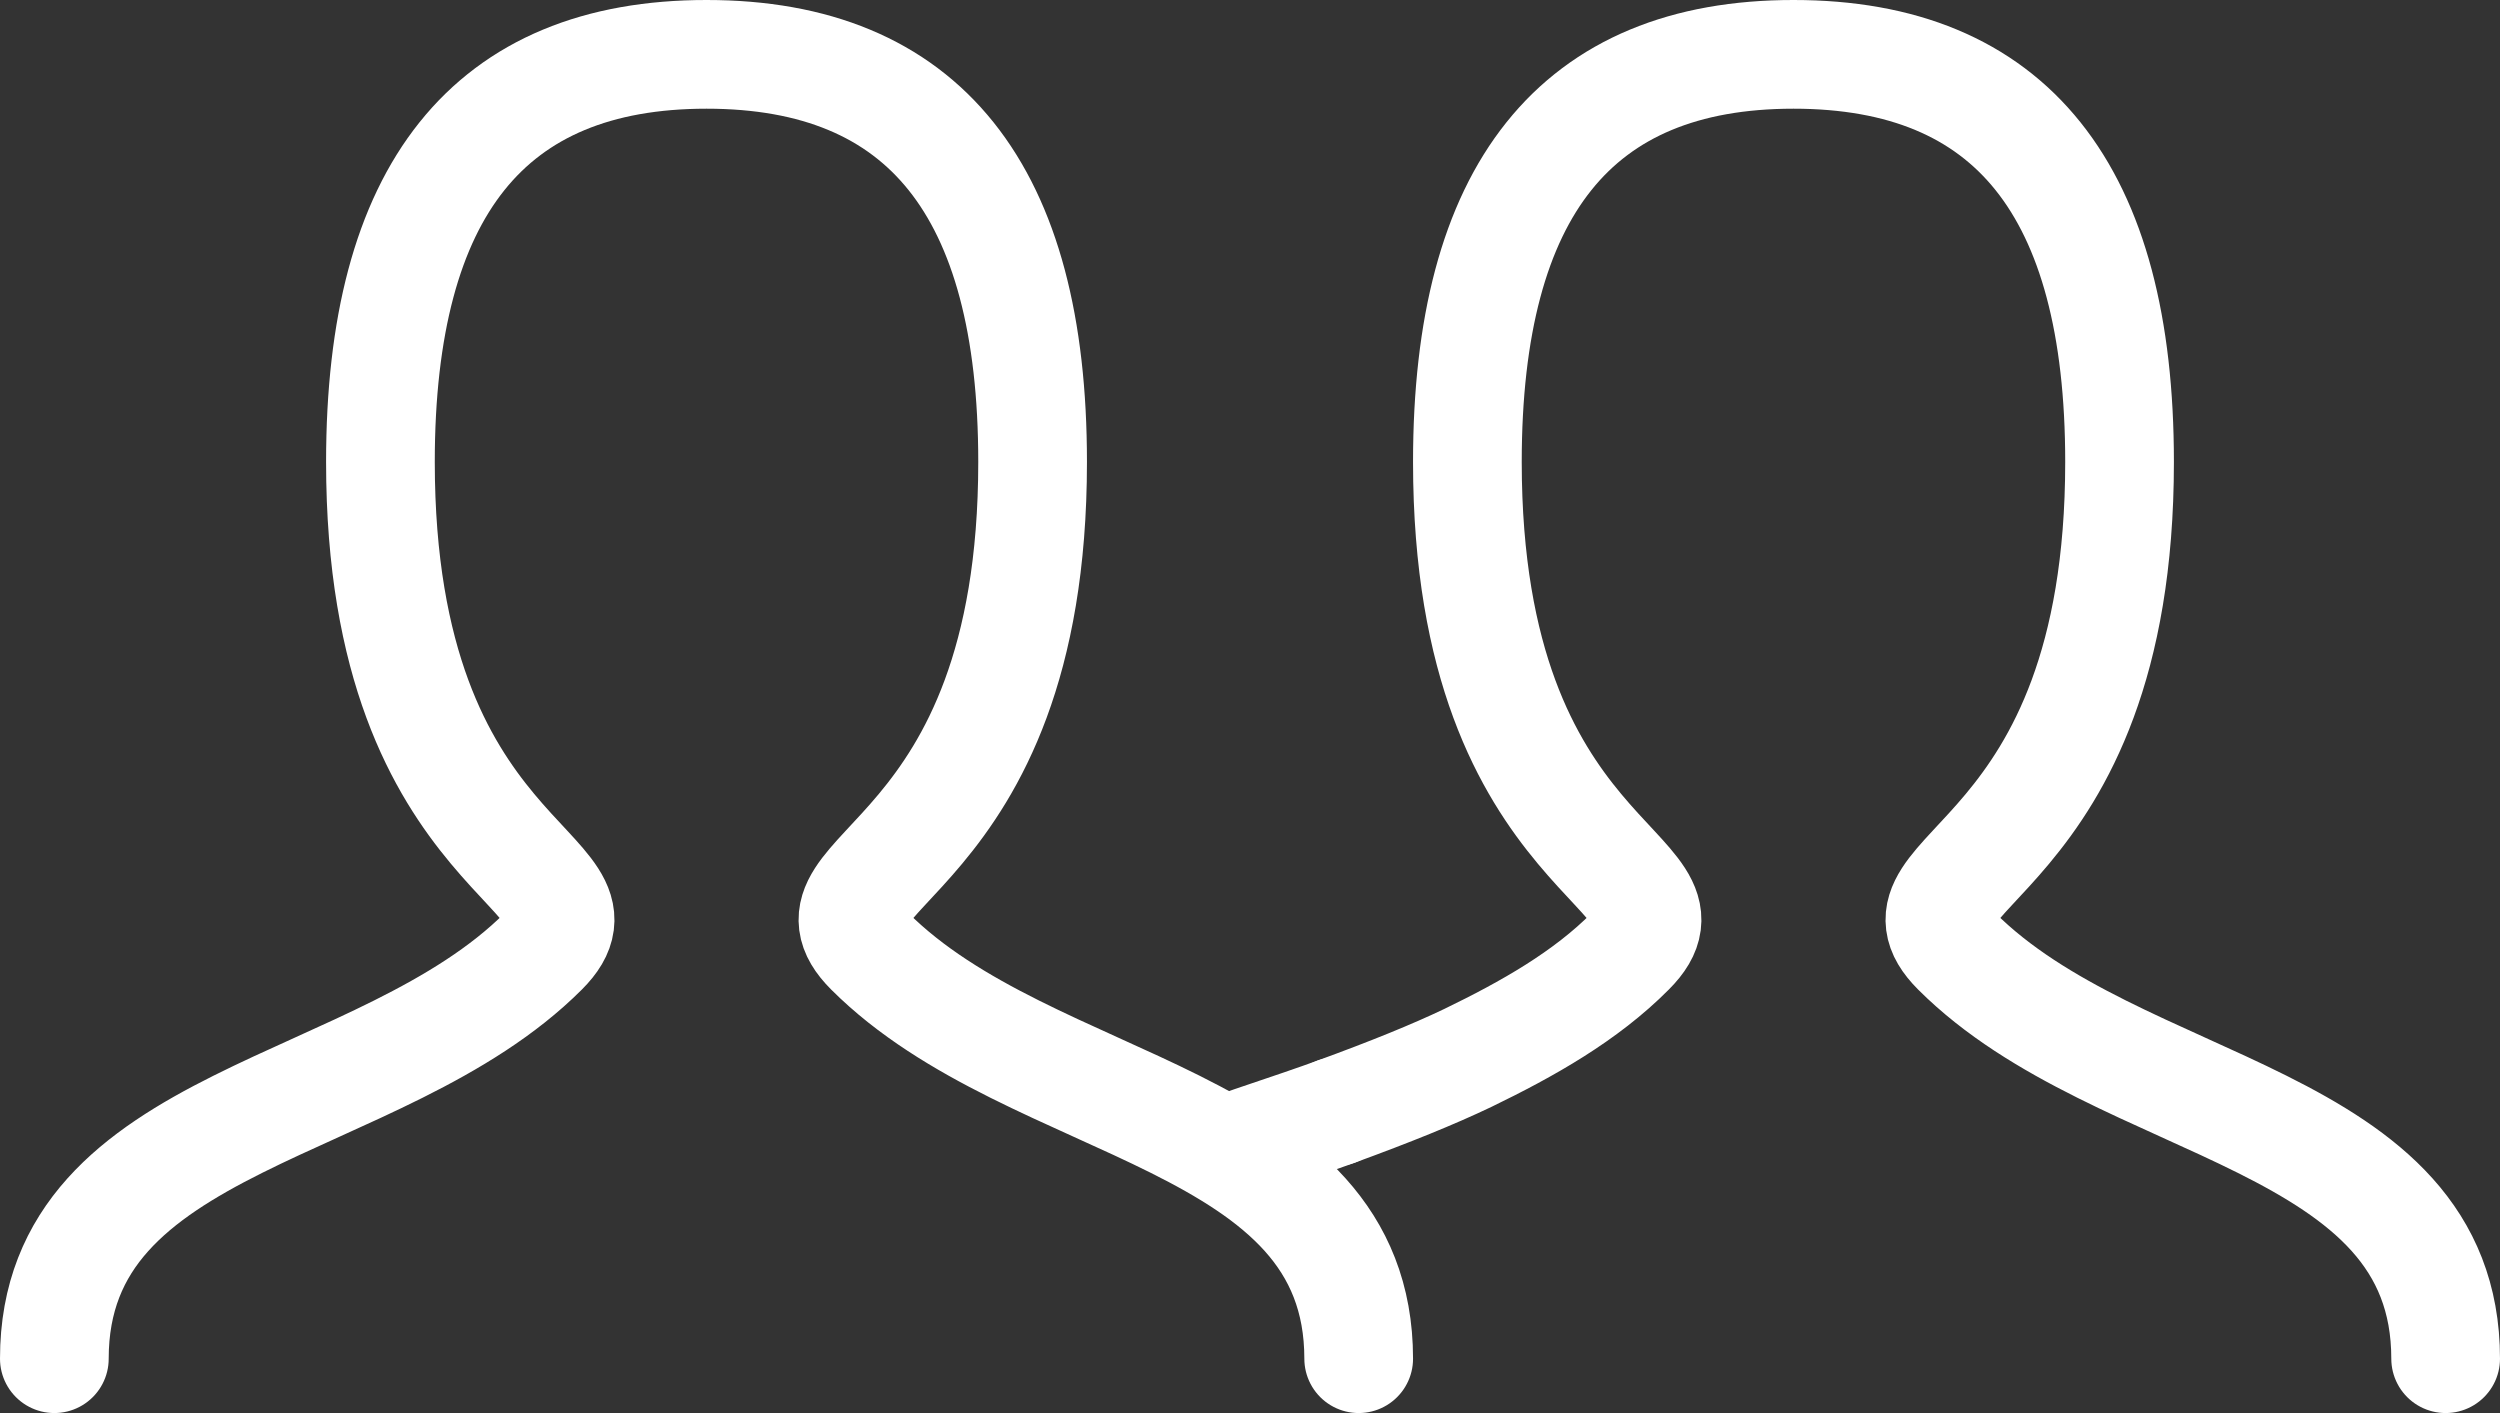 <?xml version="1.0" encoding="UTF-8"?><svg xmlns="http://www.w3.org/2000/svg" viewBox="0 0 69 39"><rect x="0" y="0" width="69" height="39" fill="#333333" stroke="none"/><defs><style>.d{fill:none;stroke:#fff;stroke-linecap:round;stroke-linejoin:round;stroke-width:3px;}</style></defs><g id="a"/><g id="b"><g id="c"><g><path class="d" d="M1.5,37.5c0-6.75,9-6.75,13.5-11.25,2.25-2.25-4.5-2.25-4.5-13.5,0-7.5,3-11.25,9-11.25s9,3.75,9,11.25c0,11.25-6.75,11.25-4.5,13.5,4.5,4.5,13.5,4.5,13.5,11.25m-.62-6.82c1.48-.54,2.69-1.03,3.63-1.48,1.65-.8,3.25-1.7,4.49-2.95,2.25-2.25-4.5-2.25-4.5-13.5,0-7.5,3-11.25,9-11.25s9,3.75,9,11.25c0,11.25-6.75,11.25-4.5,13.5,4.5,4.5,13.5,4.5,13.5,11.25"/><path class="d" d="M34.5,31.5c1.1-.37,1.89-.64,2.38-.82"/></g></g></g></svg>
